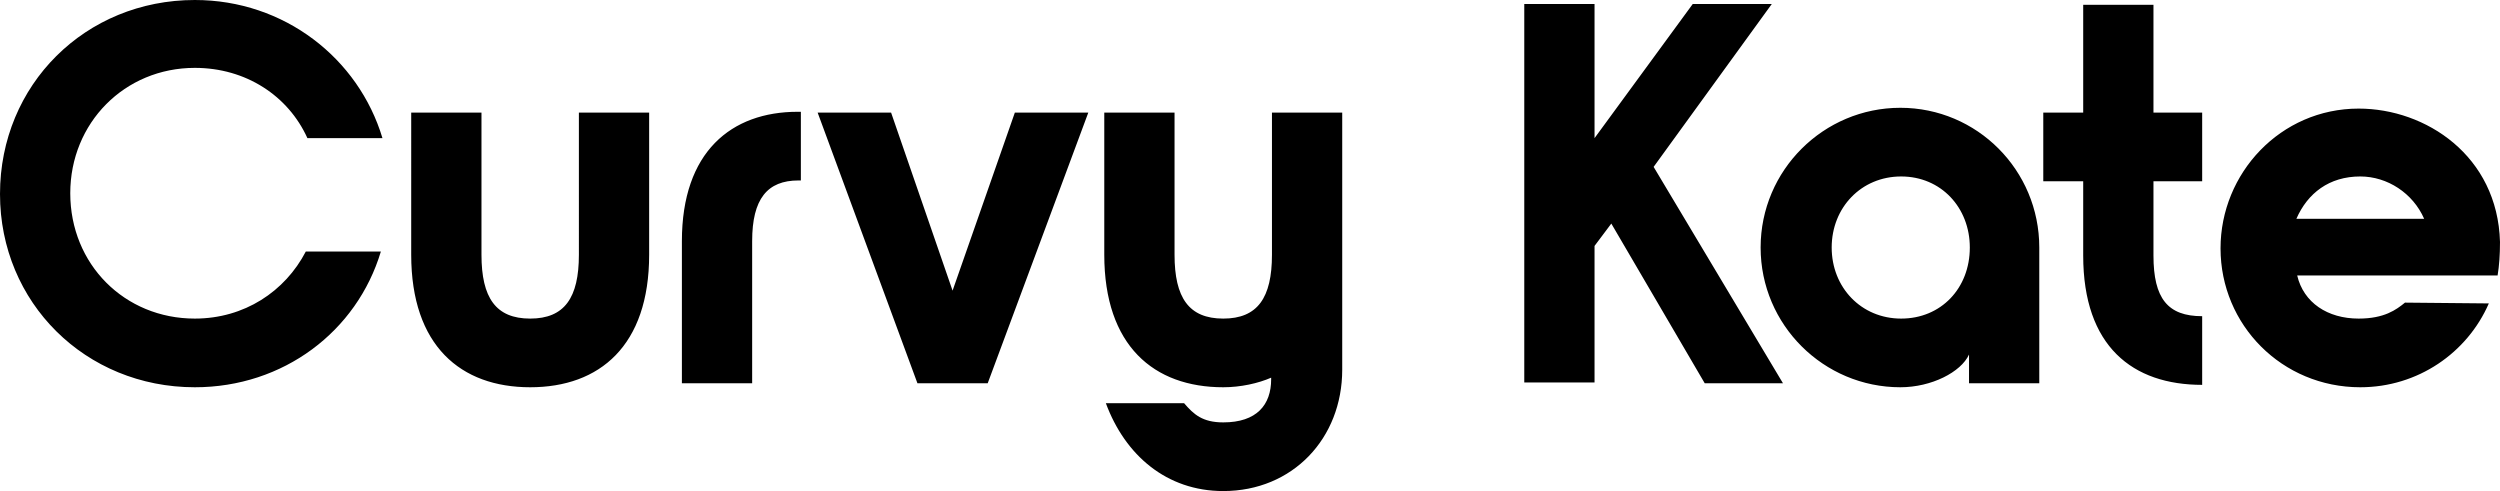 <?xml version="1.0" encoding="utf-8"?>
<!-- Generator: Adobe Illustrator 23.0.1, SVG Export Plug-In . SVG Version: 6.00 Build 0)  -->
<svg version="1.1" id="Layer_1" xmlns="http://www.w3.org/2000/svg" xmlns:xlink="http://www.w3.org/1999/xlink" x="0px" y="0px"
	 viewBox="0 0 313.1 61.5" style="enable-background:new 0 0 313.1 61.5;" xml:space="preserve">
<path d="M287.6,27.4c1.4-3.2,4.1-5.3,8-5.3c3.4,0,6.6,2.1,8,5.3H287.6z M278.1,31.1c0,9.6,7.7,17.4,17.5,17.4
	c7.2,0,13.4-4.3,16.1-10.5l-10.5-0.1c-1.1,0.9-2.6,2-5.8,2c-3.9,0-6.9-2-7.7-5.4h25.1c0.2-1.2,0.3-2.6,0.3-4.2
	c-0.3-10.8-9.3-16.7-17.7-16.7C285.6,13.6,278.1,21.7,278.1,31.1 M275.8,22.7v-8.6h-6.1V0.6h-8.8v13.5h-5v8.6h5V32
	c0,11.4,6.2,16.2,14.9,16.2v-8.6c-4.3,0-6.1-2.2-6.1-7.6v-9.3H275.8z M238.1,39.9c-5,0-8.7-3.9-8.7-8.9s3.7-8.9,8.7-8.9
	s8.6,3.9,8.6,8.9C246.7,36.1,243.1,39.9,238.1,39.9 M238,48.5c3.9,0,7.6-1.9,8.6-4.1V48h8.8V31c0-9.7-7.8-17.5-17.4-17.5
	c-9.6,0-17.5,7.8-17.5,17.5C220.5,40.7,228.4,48.5,238,48.5 M223.3,48l-16.2-27.1l14.8-20.4H212l-12.3,16.8V0.5h-8.8v47.4h8.8V30.8
	l2.1-2.8l11.7,20C213.5,48,223.3,48,223.3,48z M153.2,61.5c8.7,0,14.9-6.6,14.9-15.2V14.1h-8.8v17.8c0,5.4-1.8,8-6.1,8
	s-6.1-2.6-6.1-8V14.1h-8.8v17.8c0,11.4,6.2,16.6,14.9,16.6c2.2,0,4.4-0.5,6-1.2v0.2c0,3.2-1.8,5.4-6,5.4c-2.6,0-3.7-1-4.9-2.4h-9.8
	C140.9,57,146.1,61.5,153.2,61.5 M114.9,48h8.8l12.6-33.9h-9.2l-7.8,22.3l-7.7-22.3h-9.2L114.9,48z M85.4,48h8.8V30.2
	c0-5.3,1.9-7.6,5.8-7.6h0.3V14h-0.4c-8.3,0-14.5,5-14.5,16.2V48z M81.3,14.1v17.8c0,11.4-6.2,16.6-14.9,16.6s-14.9-5.2-14.9-16.6
	V14.1h8.8v17.8c0,5.4,1.8,8,6.1,8s6.1-2.6,6.1-8V14.1H81.3z M24.4,48.5c11.1,0,20.3-7,23.3-17h-9.4c-2.6,5-7.7,8.4-13.9,8.4
	c-8.8,0-15.6-6.8-15.6-15.7c0-8.8,6.8-15.7,15.6-15.7c6.4,0,11.7,3.5,14.1,8.8h9.4C44.9,7.3,35.6,0,24.4,0C10.7,0,0,10.6,0,24.3
	C0,37.9,10.7,48.5,24.4,48.5"/>
</svg>
